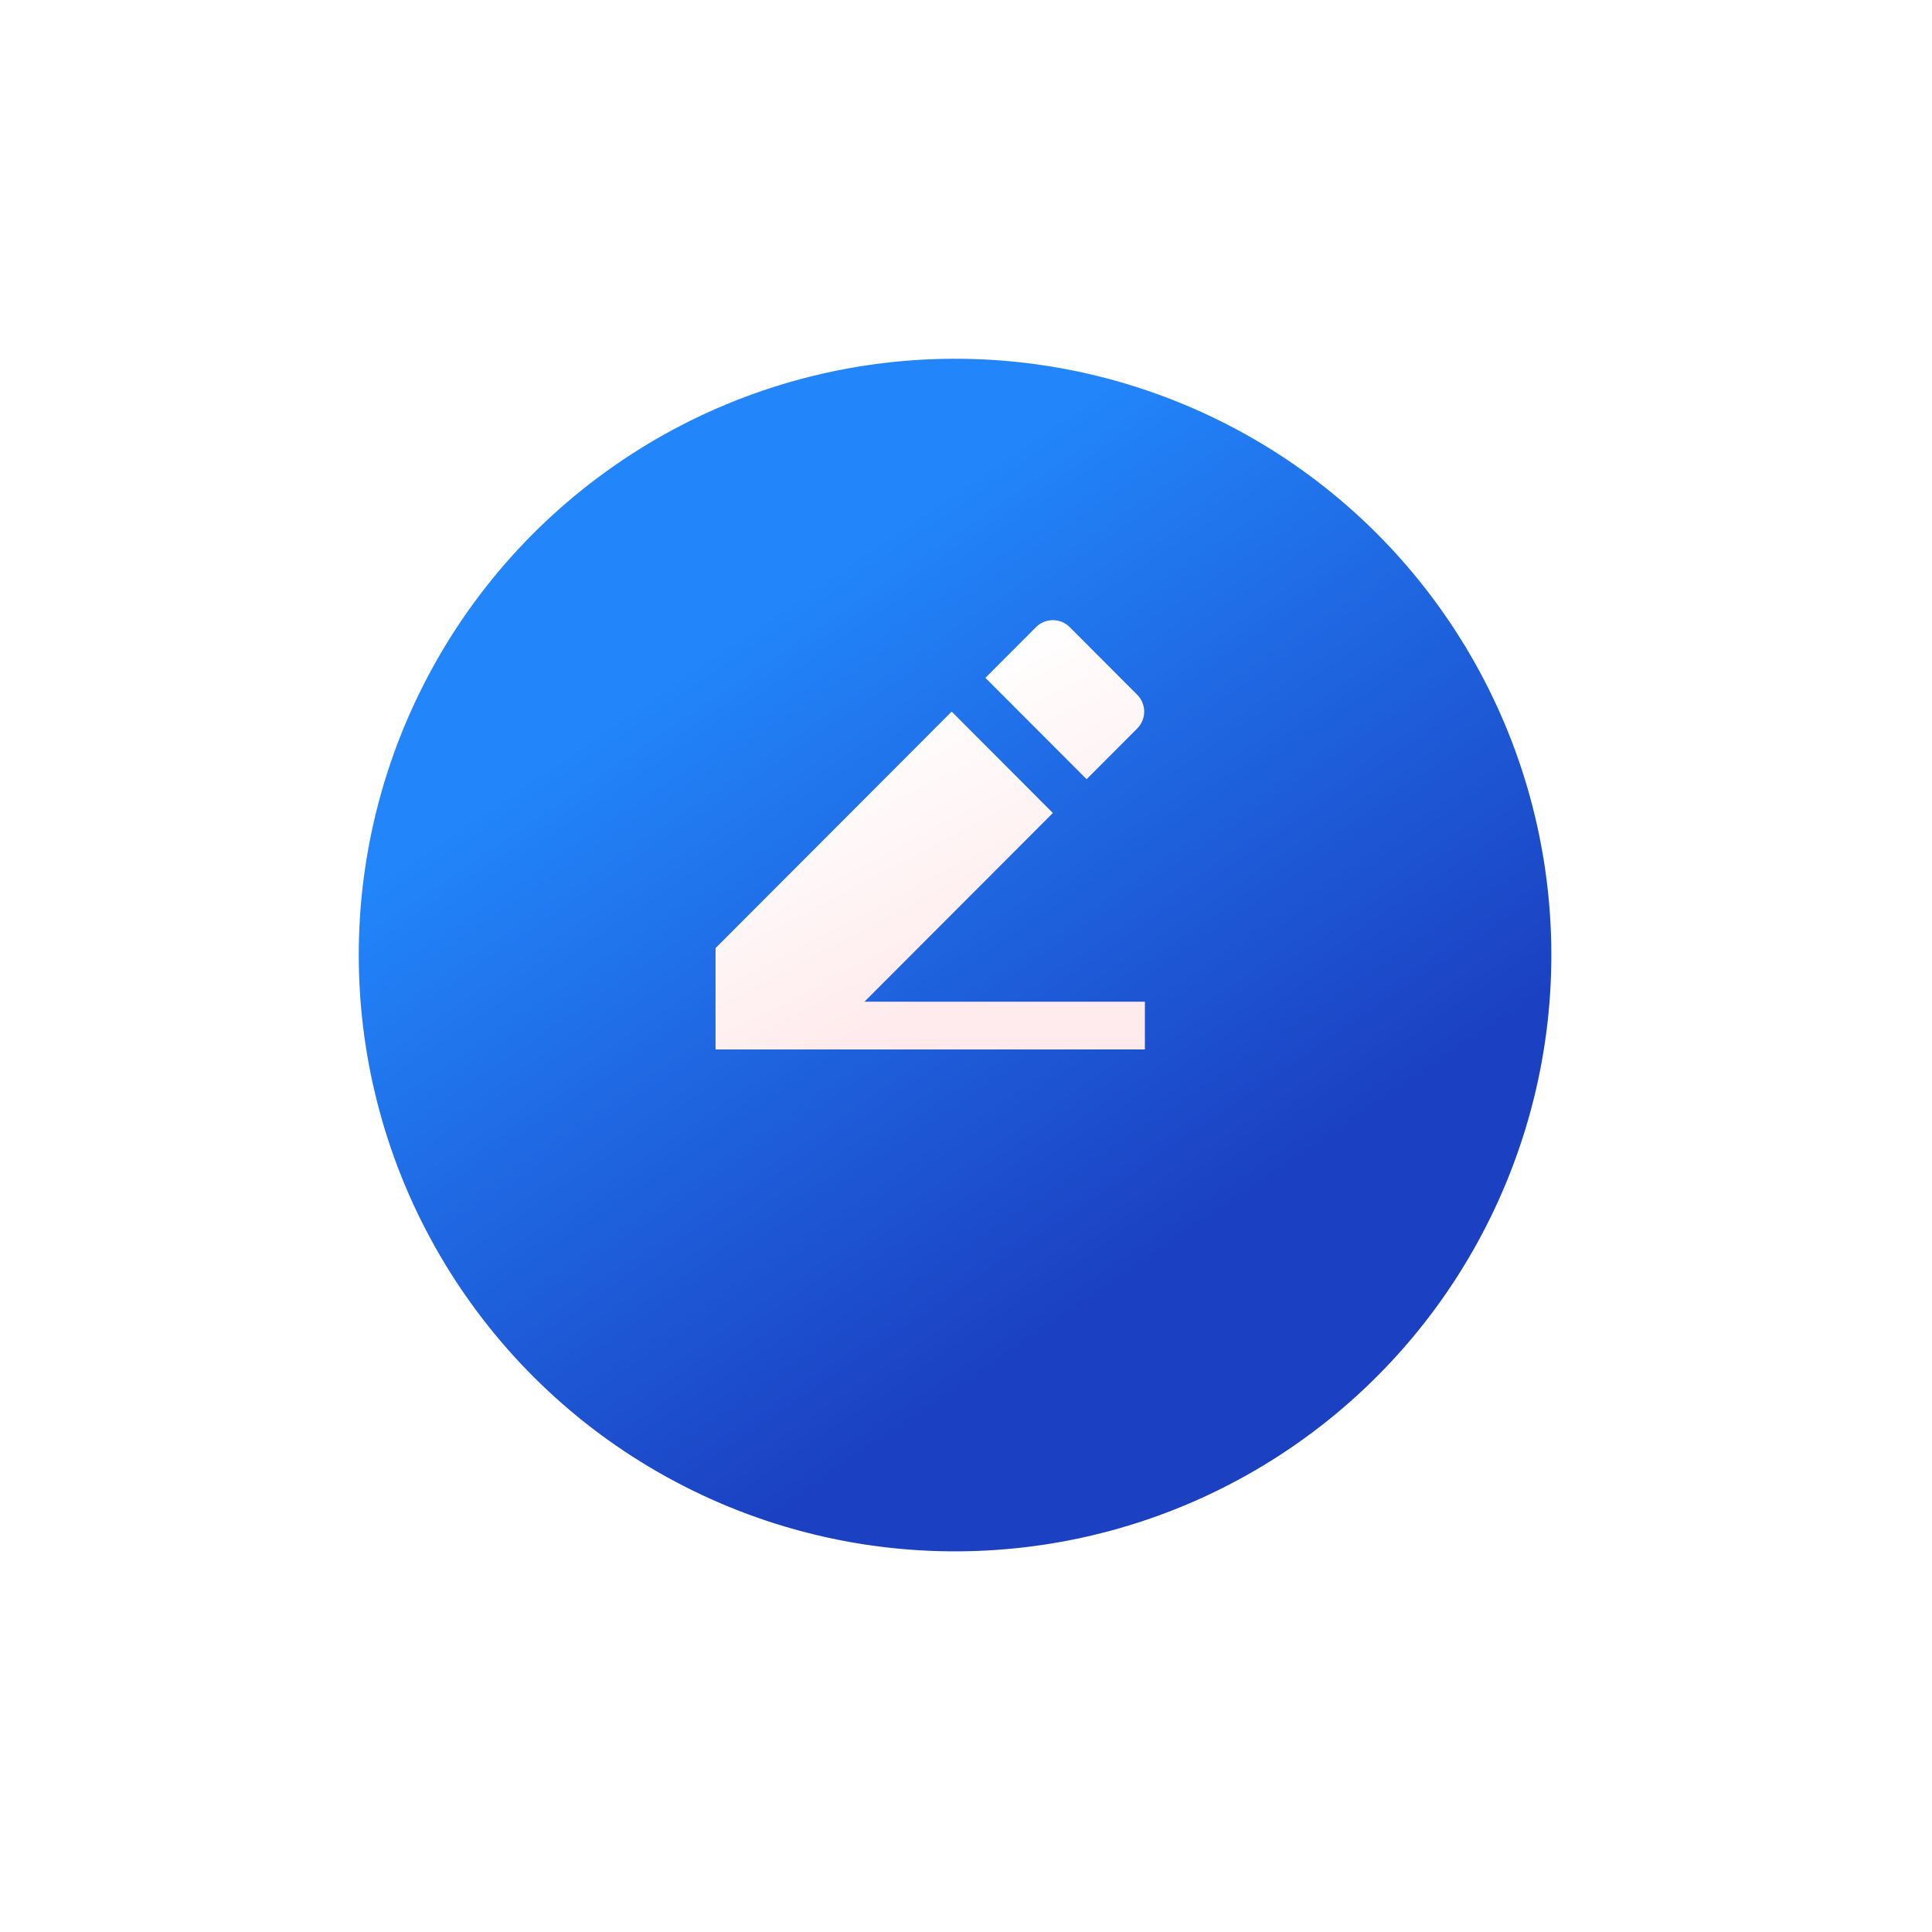 <svg width="81" height="81" viewBox="0 0 81 81" fill="none" xmlns="http://www.w3.org/2000/svg">
<g filter="url(#filter0_d_52396_15131)">
<circle cx="36.041" cy="32.041" r="25" transform="rotate(-4.893 36.041 32.041)" fill="url(#paint0_linear_52396_15131)"/>
</g>
<g filter="url(#filter1_d_52396_15131)">
<path d="M32.243 36.997H44V39H26V34.75L35.9 24.834L40.142 29.085L32.242 36.997H32.243ZM37.313 23.419L39.435 21.293C39.623 21.105 39.877 21 40.142 21C40.407 21 40.661 21.105 40.849 21.293L43.678 24.127C43.865 24.315 43.971 24.569 43.971 24.835C43.971 25.101 43.865 25.355 43.678 25.543L41.556 27.668L37.314 23.419H37.313Z" fill="url(#paint1_linear_52396_15131)"/>
</g>
<defs>
<filter id="filter0_d_52396_15131" x="0.04" y="0.04" width="80.003" height="80.003" filterUnits="userSpaceOnUse" color-interpolation-filters="sRGB">
<feFlood flood-opacity="0" result="BackgroundImageFix"/>
<feColorMatrix in="SourceAlpha" type="matrix" values="0 0 0 0 0 0 0 0 0 0 0 0 0 0 0 0 0 0 127 0" result="hardAlpha"/>
<feOffset dx="4" dy="8"/>
<feGaussianBlur stdDeviation="7.5"/>
<feColorMatrix type="matrix" values="0 0 0 0 0.137 0 0 0 0 0.411 0 0 0 0 0.8 0 0 0 0.27 0"/>
<feBlend mode="normal" in2="BackgroundImageFix" result="effect1_dropShadow_52396_15131"/>
<feBlend mode="normal" in="SourceGraphic" in2="effect1_dropShadow_52396_15131" result="shape"/>
</filter>
<filter id="filter1_d_52396_15131" x="18" y="14" width="42" height="42" filterUnits="userSpaceOnUse" color-interpolation-filters="sRGB">
<feFlood flood-opacity="0" result="BackgroundImageFix"/>
<feColorMatrix in="SourceAlpha" type="matrix" values="0 0 0 0 0 0 0 0 0 0 0 0 0 0 0 0 0 0 127 0" result="hardAlpha"/>
<feOffset dx="4" dy="5"/>
<feGaussianBlur stdDeviation="6"/>
<feColorMatrix type="matrix" values="0 0 0 0 0.004 0 0 0 0 0.004 0 0 0 0 0.004 0 0 0 0.25 0"/>
<feBlend mode="normal" in2="BackgroundImageFix" result="effect1_dropShadow_52396_15131"/>
<feBlend mode="normal" in="SourceGraphic" in2="effect1_dropShadow_52396_15131" result="shape"/>
</filter>
<linearGradient id="paint0_linear_52396_15131" x1="31.102" y1="16.23" x2="46.672" y2="43.991" gradientUnits="userSpaceOnUse">
<stop stop-color="#2285FA"/>
<stop offset="1" stop-color="#1B40C1"/>
</linearGradient>
<linearGradient id="paint1_linear_52396_15131" x1="33.222" y1="24.308" x2="38.789" y2="34.892" gradientUnits="userSpaceOnUse">
<stop stop-color="white"/>
<stop offset="1" stop-color="#FFEBED"/>
</linearGradient>
</defs>
</svg>
